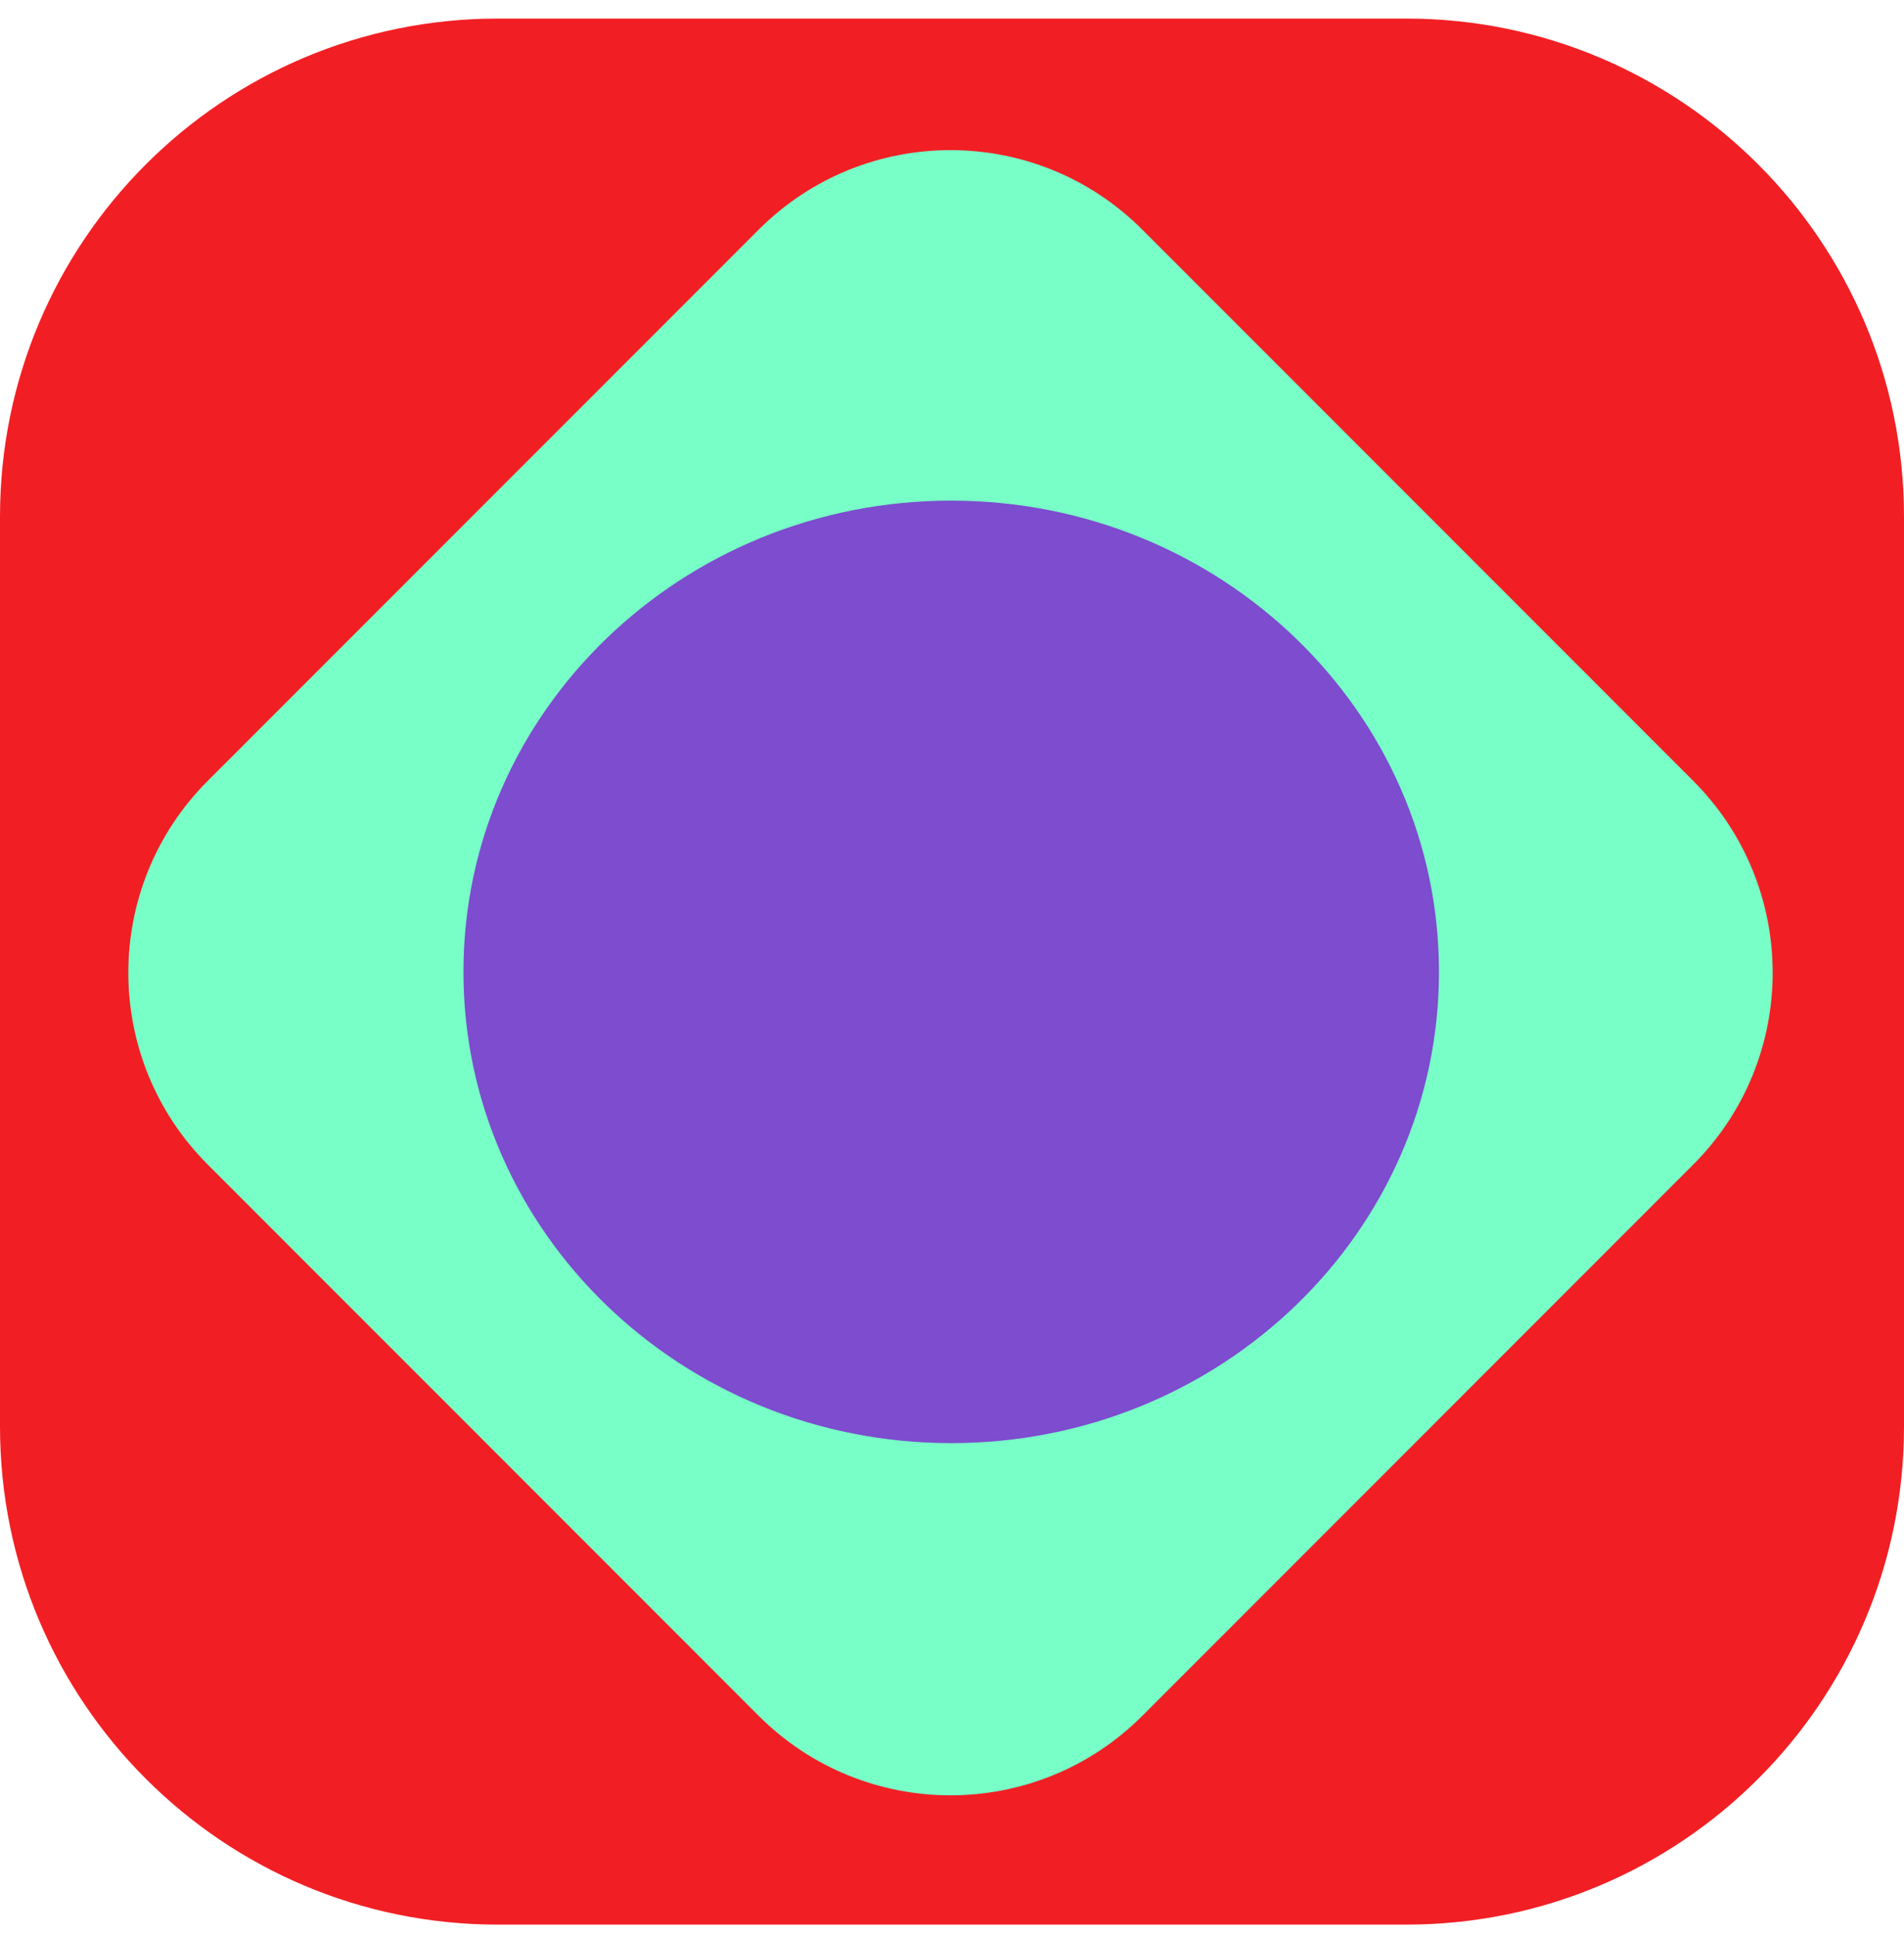 <svg width="60" height="61" viewBox="0 0 60 61" fill="none" xmlns="http://www.w3.org/2000/svg">
<g clip-path="url(#clip0_2691_4660)">
<g clip-path="url(#clip1_2691_4660)">
<g clip-path="url(#clip2_2691_4660)">
<path d="M44.314 0.585H15.686C7.023 0.585 0 7.608 0 16.271V44.932C0 53.595 7.023 60.618 15.686 60.618H44.314C52.977 60.618 60 53.595 60 44.932V16.271C60 7.608 52.977 0.585 44.314 0.585Z" fill="#F11F24"/>
<path d="M23.91 7.232L6.547 24.594C3.21 27.932 3.21 33.343 6.547 36.68L23.91 54.043C27.247 57.38 32.658 57.38 35.996 54.043L53.358 36.68C56.696 33.343 56.696 27.932 53.358 24.594L35.996 7.232C32.658 3.894 27.247 3.894 23.91 7.232Z" fill="#78FFC7"/>
<path d="M29.975 45.453C38.464 45.453 45.346 38.808 45.346 30.61C45.346 22.413 38.464 15.768 29.975 15.768C21.486 15.768 14.604 22.413 14.604 30.61C14.604 38.808 21.486 45.453 29.975 45.453Z" fill="#7D4CCF"/>
</g>
</g>
</g>
<defs>
<clipPath id="clip0_2691_4660">
<rect width="60" height="60.024" fill="white" transform="translate(0 0.59)"/>
</clipPath>
<clipPath id="clip1_2691_4660">
<rect width="60" height="60.024" fill="white" transform="translate(0 0.59)"/>
</clipPath>
<clipPath id="clip2_2691_4660">
<rect width="60" height="60.033" fill="white" transform="translate(0 0.585)"/>
</clipPath>
</defs>
</svg>
